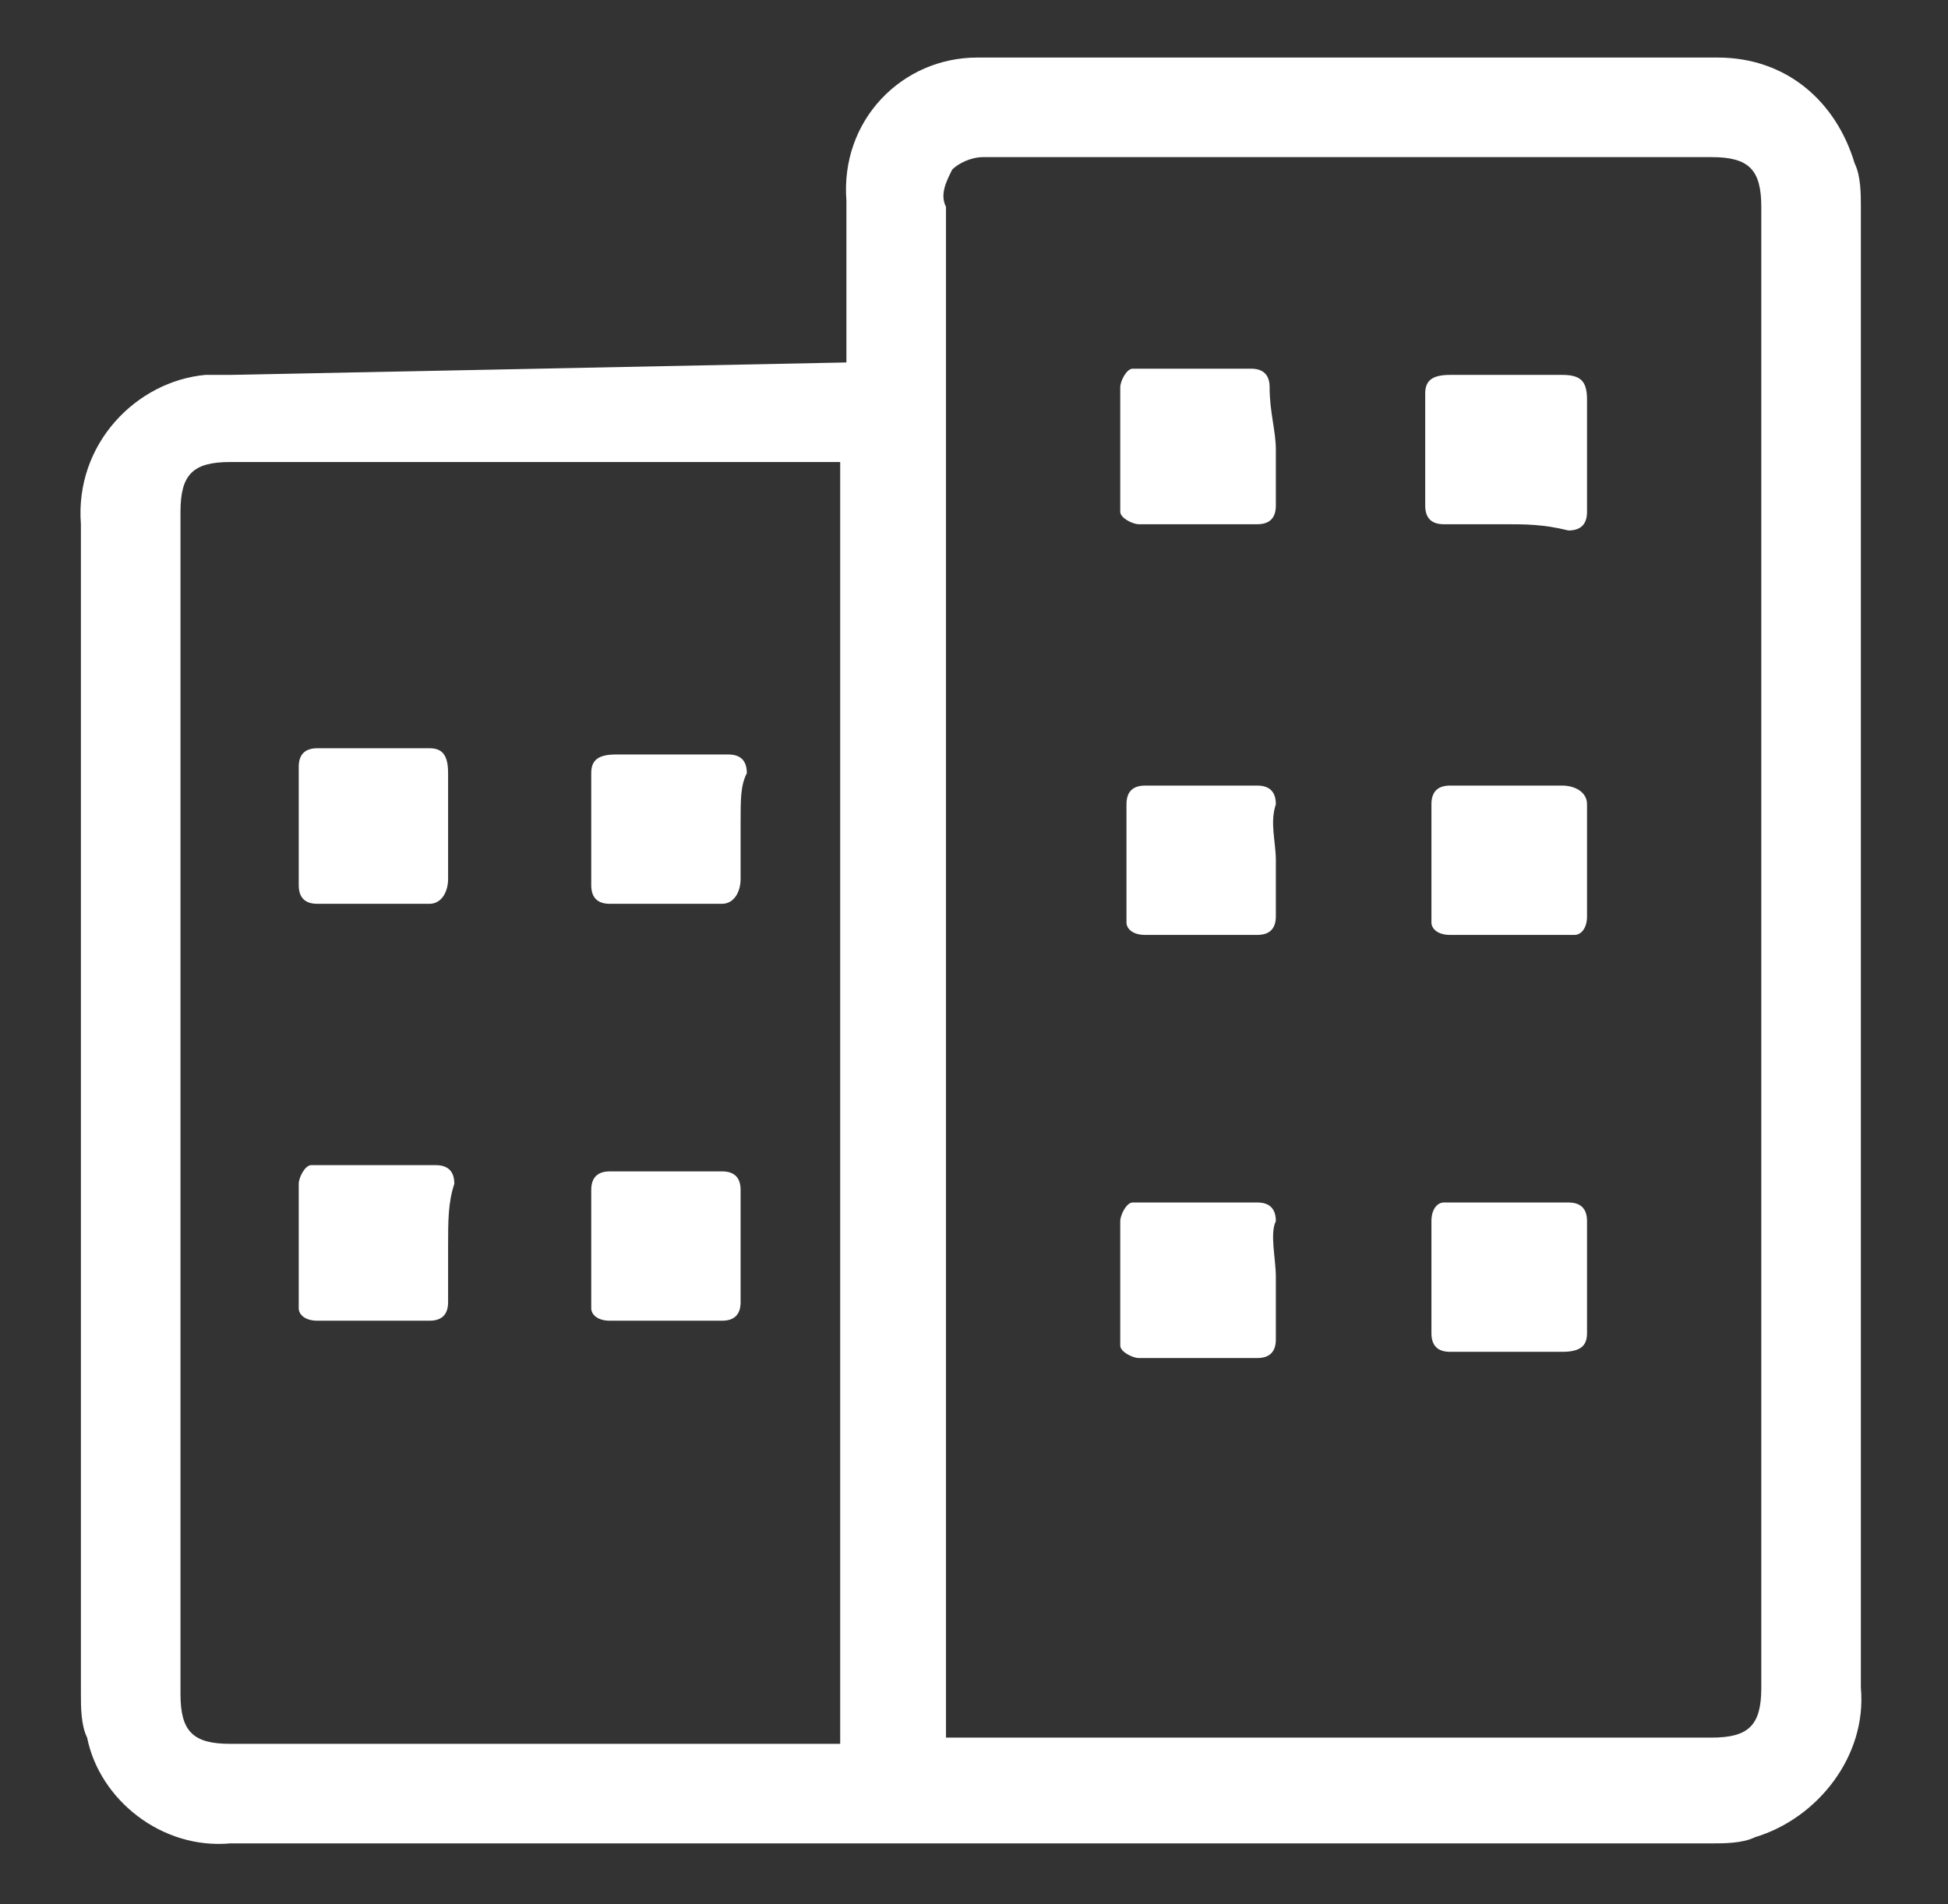 <?xml version="1.0" encoding="utf-8"?>
<!-- Generator: Adobe Illustrator 24.1.2, SVG Export Plug-In . SVG Version: 6.00 Build 0)  -->
<svg version="1.1" id="Capa_1" xmlns="http://www.w3.org/2000/svg" xmlns:xlink="http://www.w3.org/1999/xlink" x="0px" y="0px"
	 viewBox="0 0 31.3 30.6" style="enable-background:new 0 0 31.3 30.6;" xml:space="preserve">
<rect x="0" y="0" width="31.3" height="30.6" fill="#333333" stroke="none"/>
<style type="text/css">
	.st0{fill:#FFFFFF;}
</style>
<g id="Group_4249" transform="translate(753.6 -421.875)">
	<path id="Path_4228" class="st0" d="M-740,427.7v-1c0-0.6,0-1.1,0-1.6c-0.1-1.3,0.9-2.3,2.1-2.3c0.1,0,0.2,0,0.3,0
		c2.5,0,5.1,0,7.6,0c1.3,0,2.7,0,4,0c1.1,0,1.9,0.7,2.2,1.7c0.1,0.2,0.1,0.5,0.1,0.7c0,7.9,0,15.9,0,23.8c0.1,1.1-0.7,2.1-1.7,2.4
		c-0.2,0.1-0.5,0.1-0.7,0.1c-7.9,0-15.9,0-23.8,0c-1.1,0.1-2.1-0.7-2.3-1.7c-0.1-0.2-0.1-0.5-0.1-0.7c0-6.3,0-12.5,0-18.8
		c-0.1-1.3,0.9-2.3,2-2.4c0.1,0,0.3,0,0.4,0L-740,427.7L-740,427.7z M-738.4,449.8h12.3c0.6,0,0.8-0.2,0.8-0.8c0-7.9,0-15.9,0-23.8
		c0-0.6-0.2-0.8-0.8-0.8h-5.7c-2,0-3.9,0-6,0c-0.2,0-0.4,0.1-0.5,0.2c-0.1,0.2-0.2,0.4-0.1,0.6c0,8.1,0,16.2,0,24.3L-738.4,449.8z
		 M-740.1,429.3h-9.8c-0.6,0-0.8,0.2-0.8,0.8c0,6.4,0,12.6,0,19c0,0.6,0.2,0.8,0.8,0.8h9.8V429.3z"/>
	<path id="Path_4229" class="st0" d="M-729.4,434.5c0.3,0,0.6,0,0.9,0c0.2,0,0.4,0.1,0.4,0.3c0,0.6,0,1.3,0,1.8
		c0,0.2-0.1,0.3-0.2,0.3h-0.1c-0.7,0-1.3,0-1.9,0c-0.2,0-0.3-0.1-0.3-0.2c0,0,0,0,0-0.1c0-0.6,0-1.3,0-1.8c0-0.2,0.1-0.3,0.3-0.3
		C-730.1,434.5-729.7,434.5-729.4,434.5z"/>
	<path id="Path_4230" class="st0" d="M-733.1,442.4c0,0.3,0,0.6,0,1c0,0.2-0.1,0.3-0.3,0.3c-0.7,0-1.3,0-1.9,0
		c-0.1,0-0.3-0.1-0.3-0.2c0,0,0,0,0-0.1c0-0.7,0-1.3,0-1.9c0-0.1,0.1-0.3,0.2-0.3c0,0,0,0,0.1,0c0.7,0,1.3,0,1.9,0
		c0.2,0,0.3,0.1,0.3,0.3C-733.2,441.7-733.1,442.1-733.1,442.4z"/>
	<path id="Path_4231" class="st0" d="M-729.4,443.6c-0.3,0-0.6,0-0.9,0c-0.2,0-0.3-0.1-0.3-0.3c0-0.6,0-1.3,0-1.8
		c0-0.2,0.1-0.3,0.2-0.3c0,0,0,0,0.1,0c0.7,0,1.3,0,1.9,0c0.2,0,0.3,0.1,0.3,0.3c0,0.6,0,1.3,0,1.8c0,0.2-0.1,0.3-0.4,0.3
		C-728.8,443.6-729.1,443.6-729.4,443.6z"/>
	<path id="Path_4232" class="st0" d="M-733.1,435.7c0,0.3,0,0.6,0,0.9c0,0.2-0.1,0.3-0.3,0.3c-0.6,0-1.3,0-1.8,0
		c-0.2,0-0.3-0.1-0.3-0.2v-0.1c0-0.6,0-1.3,0-1.8c0-0.2,0.1-0.3,0.3-0.3c0.6,0,1.3,0,1.8,0c0.2,0,0.3,0.1,0.3,0.3
		C-733.2,435.1-733.1,435.4-733.1,435.7z"/>
	<path id="Path_4233" class="st0" d="M-729.4,430.3c-0.3,0-0.6,0-1,0c-0.2,0-0.3-0.1-0.3-0.3c0-0.6,0-1.3,0-1.8
		c0-0.2,0.1-0.3,0.4-0.3c0.6,0,1.2,0,1.8,0c0.3,0,0.4,0.1,0.4,0.4c0,0.6,0,1.2,0,1.8c0,0.2-0.1,0.3-0.3,0.3
		C-728.8,430.3-729.1,430.3-729.4,430.3z"/>
	<path id="Path_4234" class="st0" d="M-733.1,429.1c0,0.3,0,0.6,0,0.9c0,0.2-0.1,0.3-0.3,0.3c-0.7,0-1.3,0-1.9,0
		c-0.1,0-0.3-0.1-0.3-0.2c0,0,0,0,0-0.1c0-0.7,0-1.3,0-1.9c0-0.1,0.1-0.3,0.2-0.3h0.1c0.6,0,1.3,0,1.8,0c0.2,0,0.3,0.1,0.3,0.3
		C-733.2,428.5-733.1,428.8-733.1,429.1z"/>
	<path id="Path_4235" class="st0" d="M-746.4,435.1c0,0.3,0,0.6,0,0.9c0,0.2-0.1,0.4-0.3,0.4c-0.6,0-1.3,0-1.8,0
		c-0.2,0-0.3-0.1-0.3-0.3c0-0.7,0-1.3,0-1.9c0-0.2,0.1-0.3,0.3-0.3c0.6,0,1.3,0,1.8,0c0.2,0,0.3,0.1,0.3,0.4
		C-746.4,434.5-746.4,434.7-746.4,435.1z"/>
	<path id="Path_4236" class="st0" d="M-741.7,435.1c0,0.3,0,0.6,0,0.9c0,0.2-0.1,0.4-0.3,0.4c-0.6,0-1.3,0-1.8,0
		c-0.2,0-0.3-0.1-0.3-0.3c0-0.6,0-1.3,0-1.8c0-0.2,0.1-0.3,0.4-0.3c0.6,0,1.3,0,1.8,0c0.2,0,0.3,0.1,0.3,0.3
		C-741.7,434.5-741.7,434.7-741.7,435.1z"/>
	<path id="Path_4237" class="st0" d="M-746.4,441.9c0,0.3,0,0.6,0,0.9c0,0.2-0.1,0.3-0.3,0.3c-0.6,0-1.3,0-1.8,0
		c-0.2,0-0.3-0.1-0.3-0.2c0,0,0,0,0-0.1c0-0.7,0-1.3,0-1.9c0-0.1,0.1-0.3,0.2-0.3h0.1c0.7,0,1.3,0,1.9,0c0.2,0,0.3,0.1,0.3,0.3
		C-746.4,441.2-746.4,441.5-746.4,441.9z"/>
	<path id="Path_4238" class="st0" d="M-741.7,441.9c0,0.3,0,0.6,0,0.9c0,0.2-0.1,0.3-0.3,0.3c-0.6,0-1.3,0-1.8,0
		c-0.2,0-0.3-0.1-0.3-0.2v-0.1c0-0.6,0-1.3,0-1.8c0-0.2,0.1-0.3,0.3-0.3c0.6,0,1.3,0,1.8,0c0.2,0,0.3,0.1,0.3,0.3
		C-741.7,441.2-741.7,441.5-741.7,441.9z"/>
</g>
</svg>
